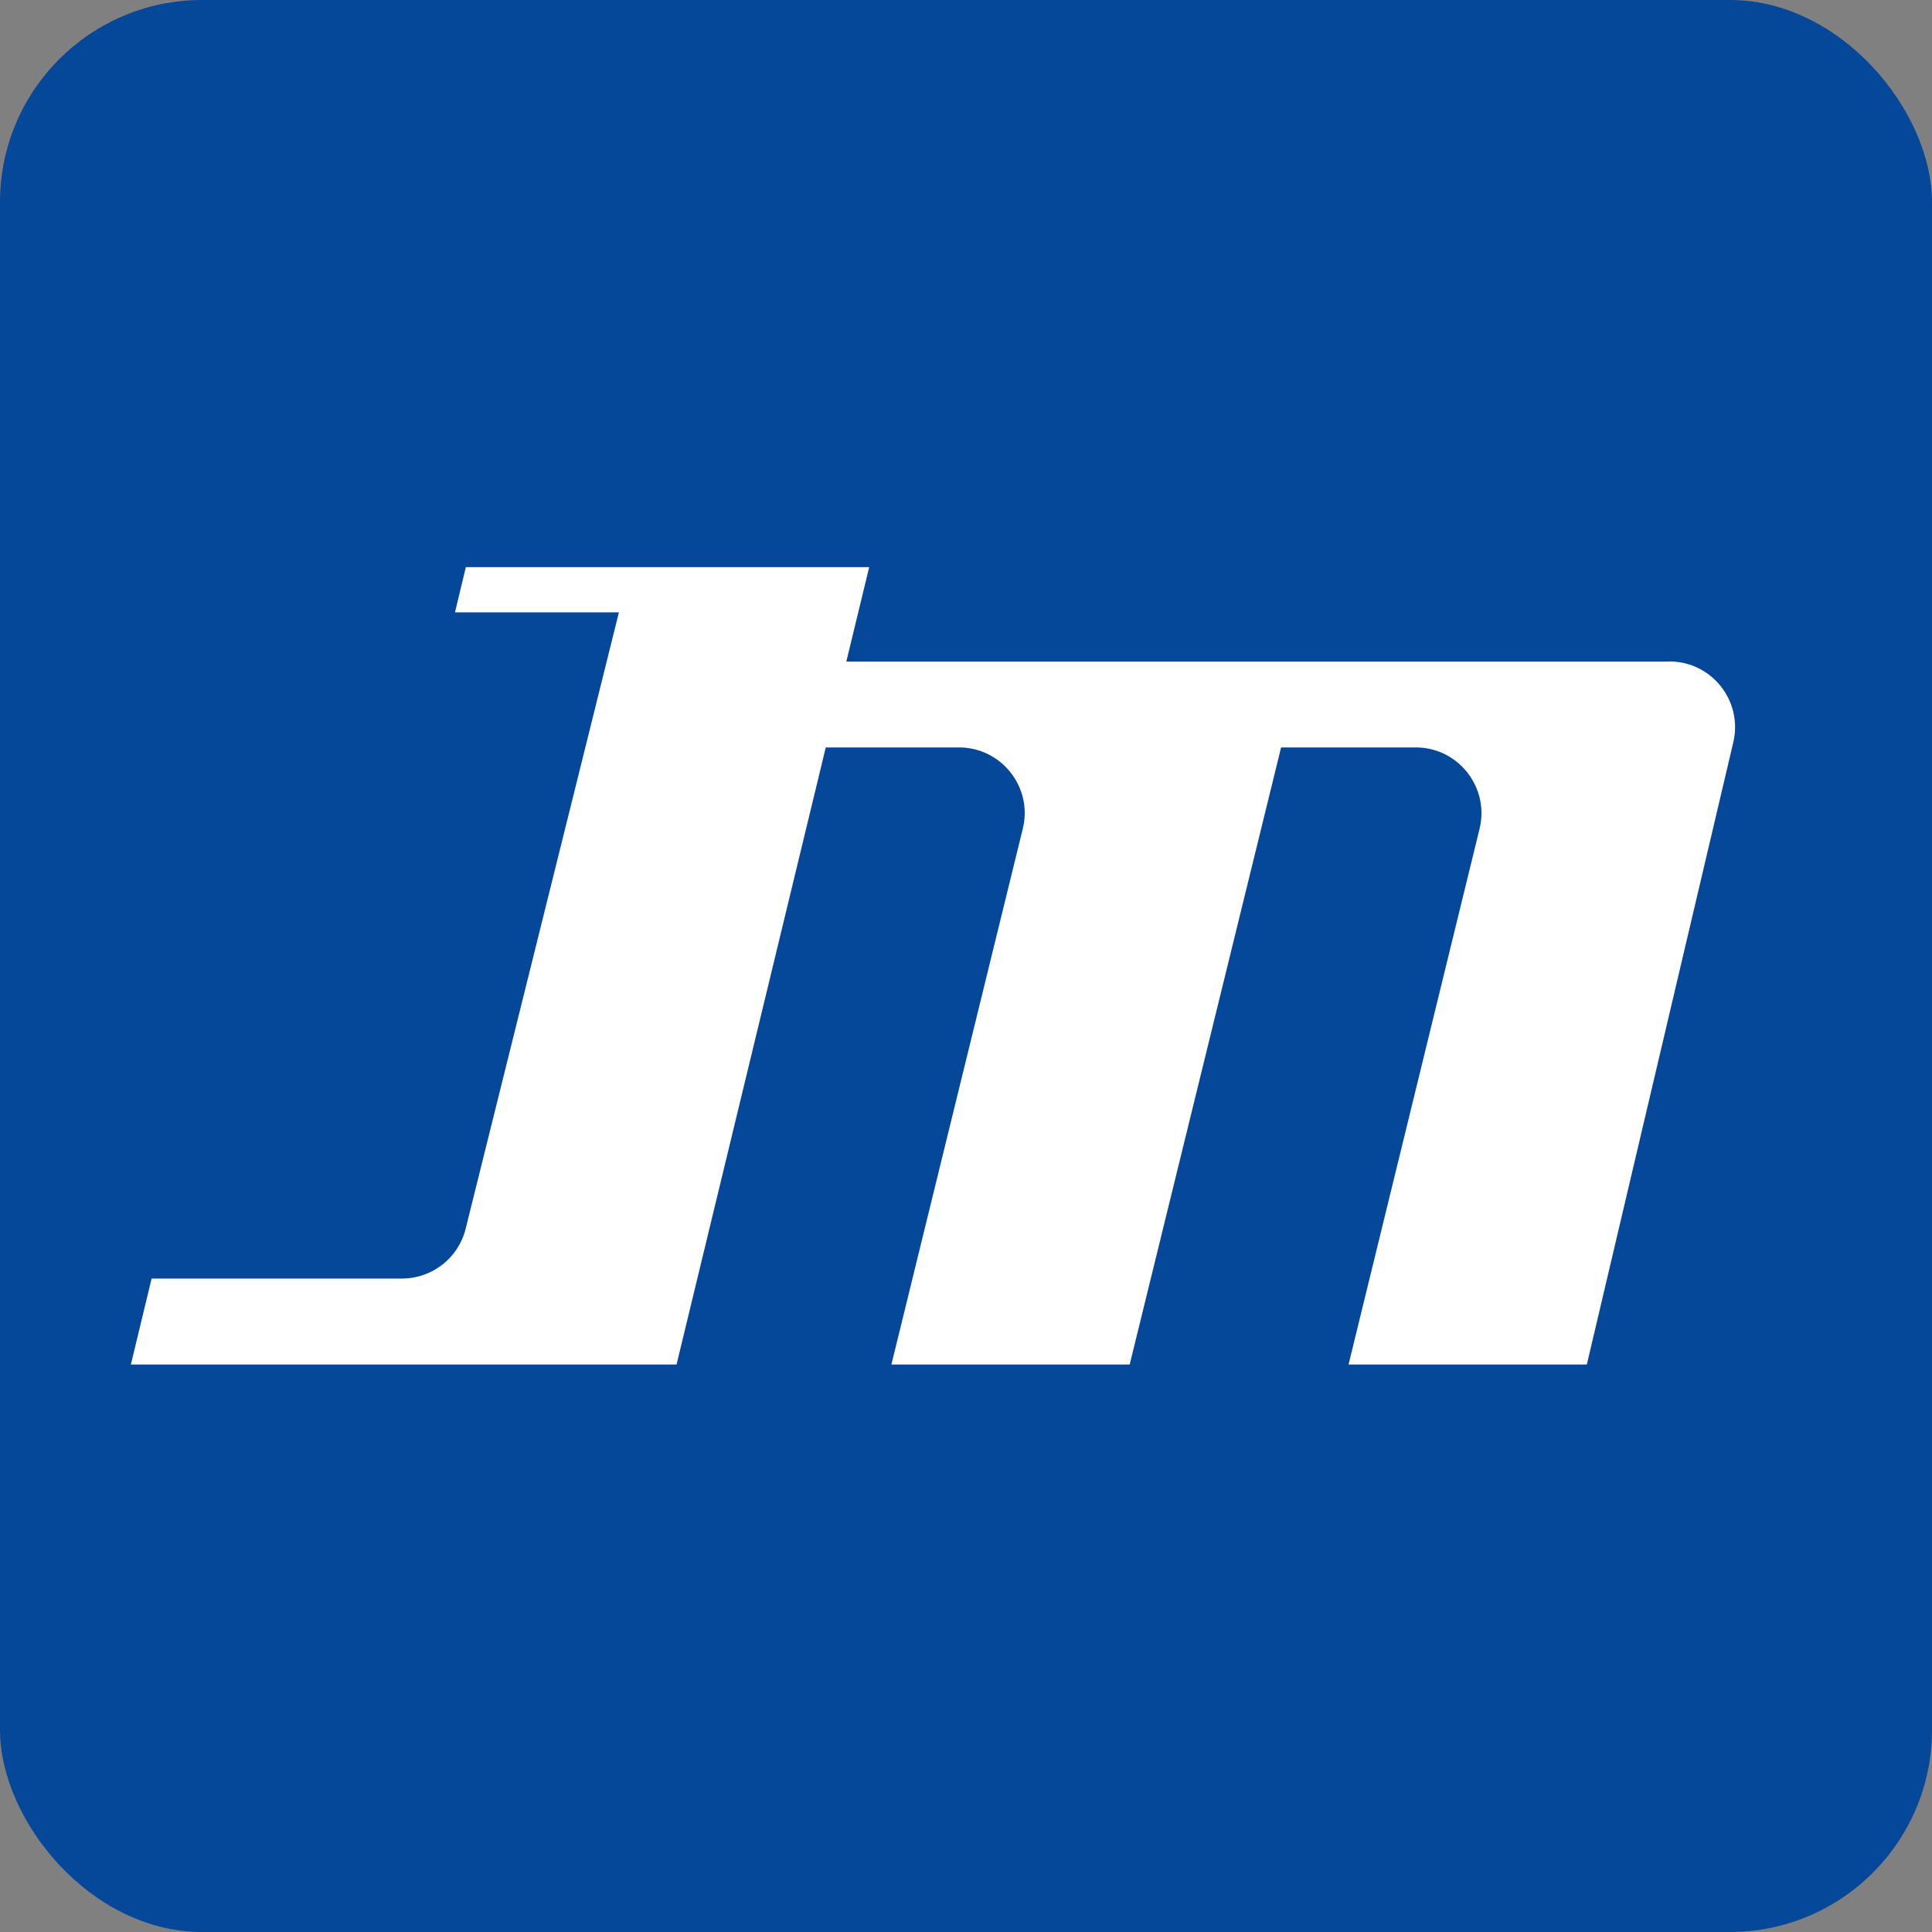 <svg xmlns="http://www.w3.org/2000/svg" id="Capa_1" data-name="Capa 1" viewBox="0 0 106.29 106.29"><rect x="0" y="0" width="106.29" height="106.29" fill="#808080" stroke="none"/><defs><style>      .cls-1 {        fill: #fff;      }      .cls-1, .cls-2 {        stroke-width: 0px;      }      .cls-2 {        fill: #054798;      }    </style></defs><rect class="cls-2" width="106.29" height="106.29" rx="11.12" ry="11.12"></rect><path class="cls-1" d="M91.82,36.4h-45.26l1.26-5.2h-22.19l-.6,2.49h9.02l-8.44,33.94c-.41,1.6-1.85,2.71-3.5,2.71h-13.77l-1.14,4.73h30.02l8.21-33.95h7.33c2.34,0,4.07,2.2,3.51,4.47l-7.23,29.48h13.11l8.33-33.95h7.41c2.34,0,4.06,2.2,3.51,4.47l-7.21,29.48h13.11l8.06-34.24c.53-2.27-1.19-4.44-3.52-4.44Z"></path></svg>
